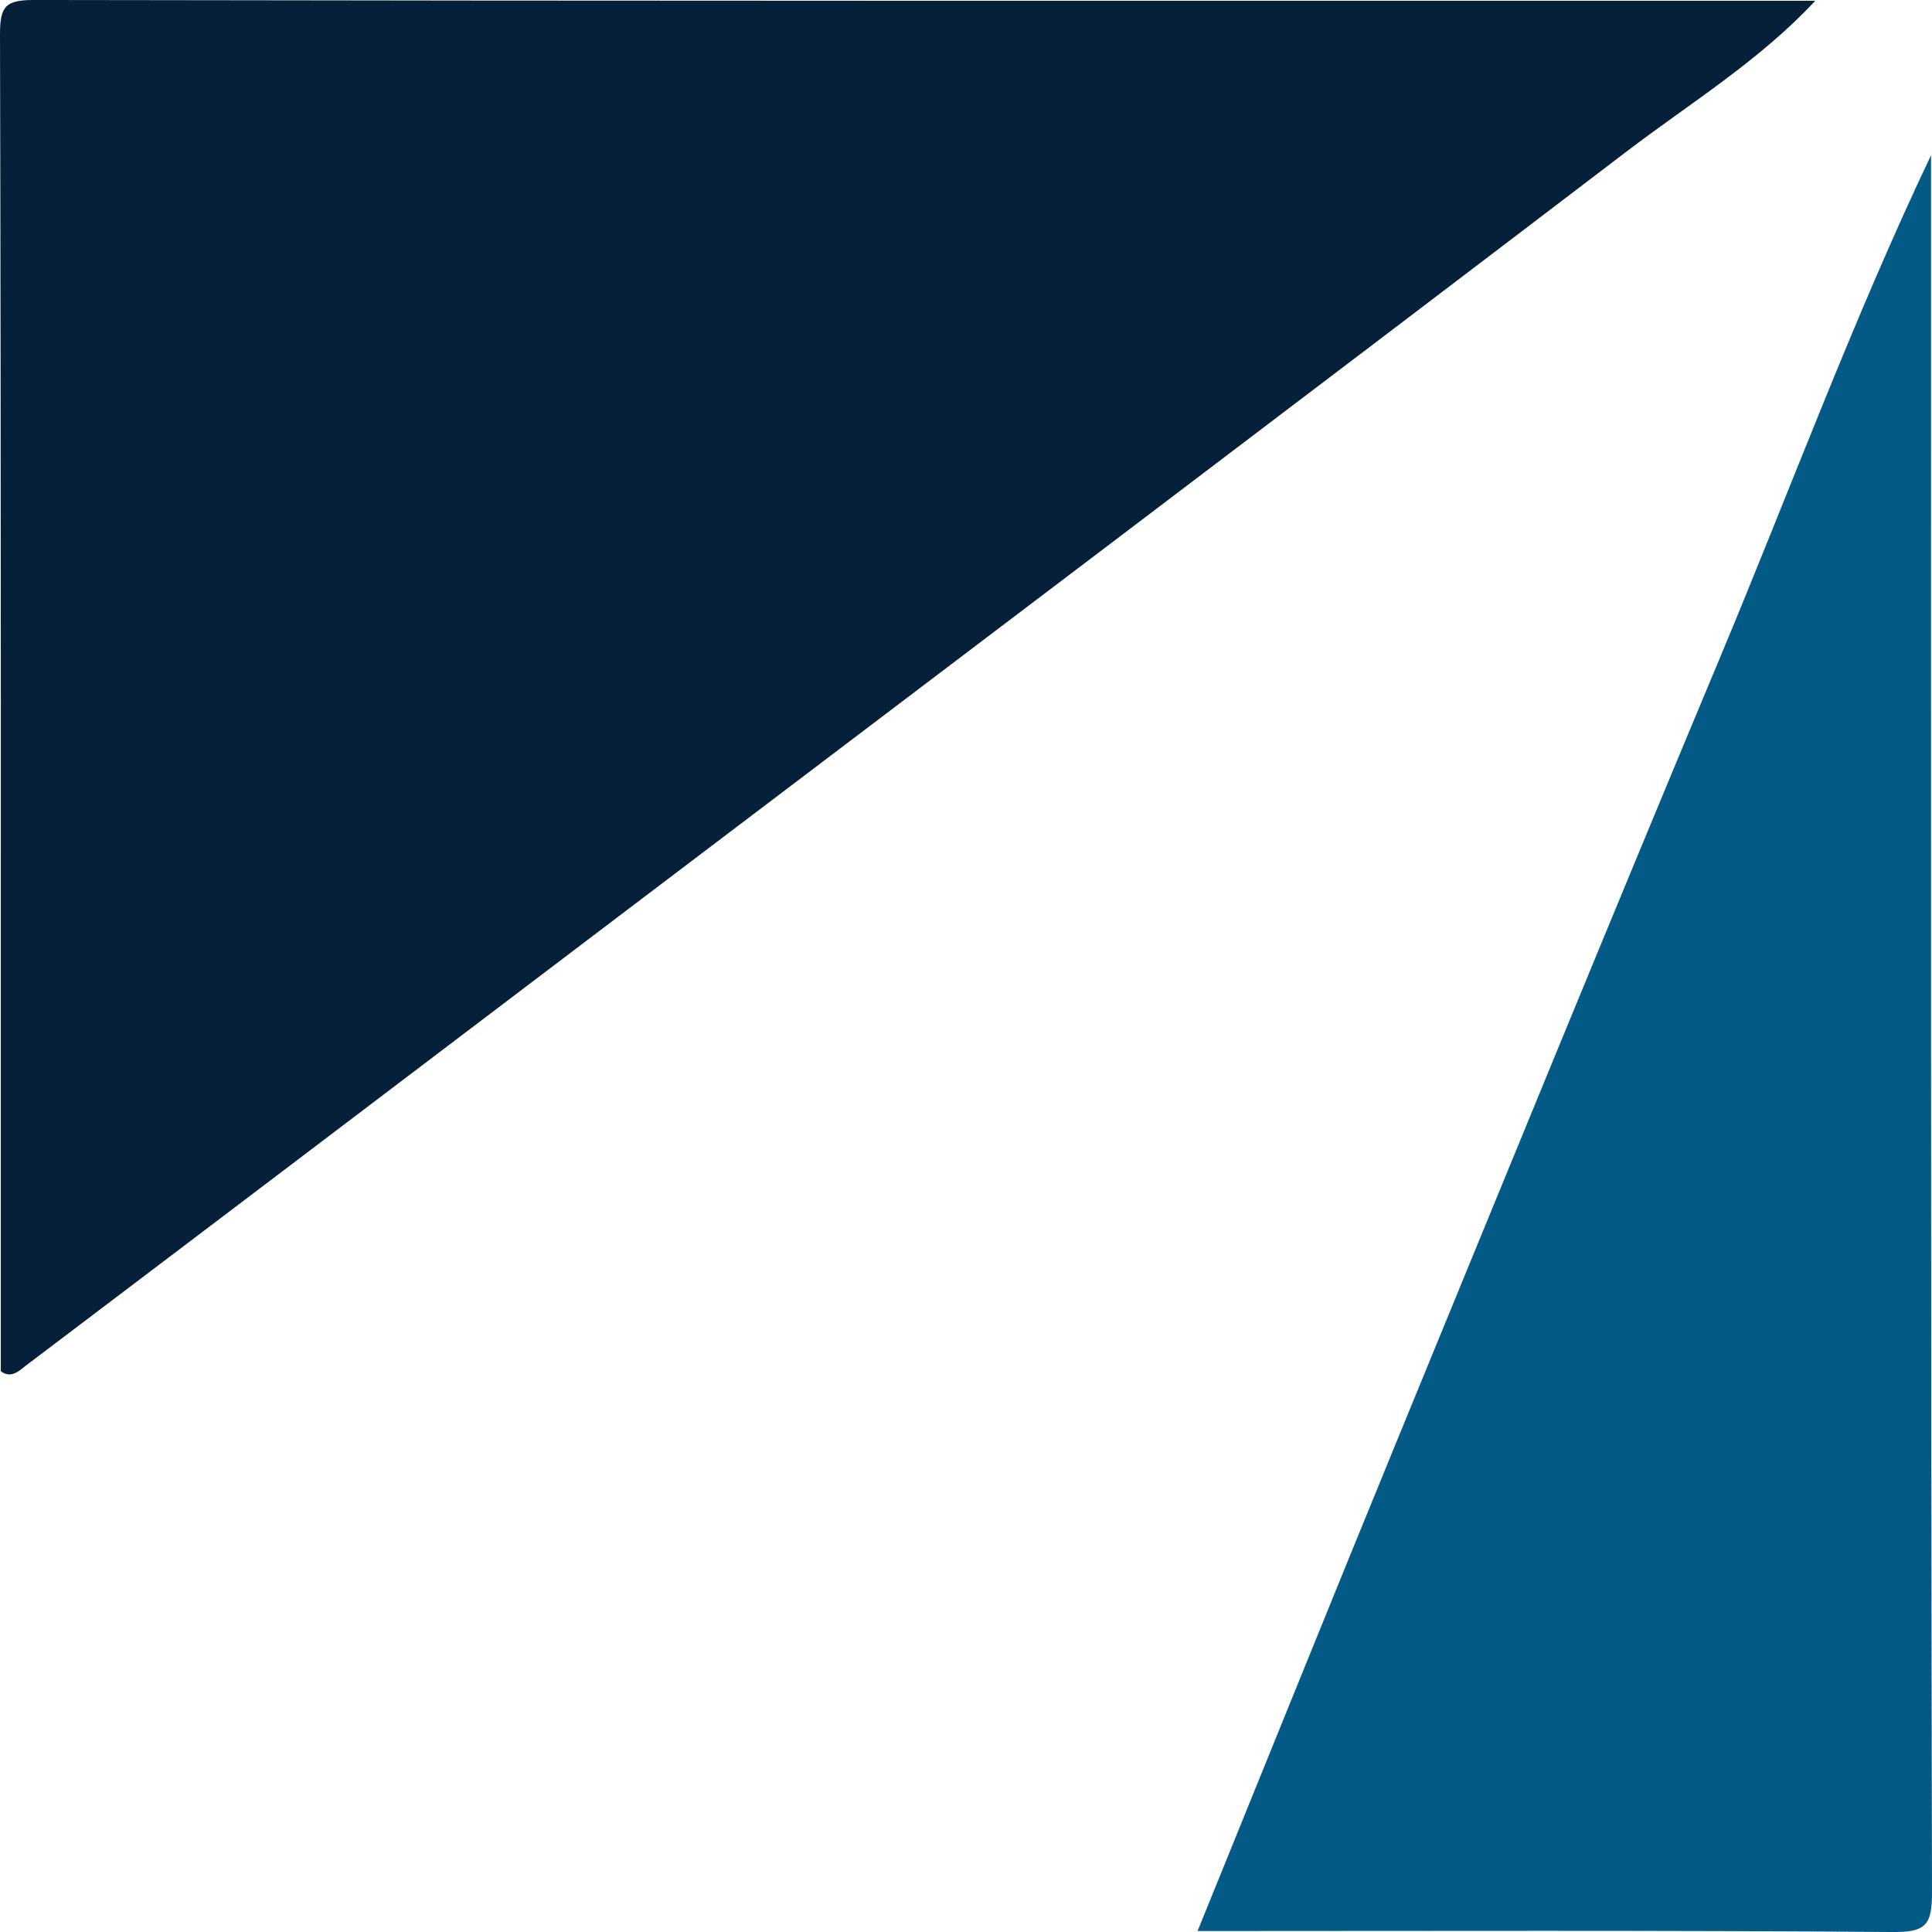 <?xml version="1.0" encoding="utf-8"?>
<!-- Generator: Adobe Illustrator 17.0.0, SVG Export Plug-In . SVG Version: 6.00 Build 0)  -->
<!DOCTYPE svg PUBLIC "-//W3C//DTD SVG 1.1//EN" "http://www.w3.org/Graphics/SVG/1.1/DTD/svg11.dtd">
<svg version="1.1" id="Layer_1" xmlns="http://www.w3.org/2000/svg" xmlns:xlink="http://www.w3.org/1999/xlink" x="0px" y="0px"
	 width="200px" height="200px" viewBox="0 0 200 200" enable-background="new 0 0 200 200" xml:space="preserve">
<rect x="-215" width="200" height="200"/>
<rect x="247.273" fill="#7BE6D8" width="200" height="200"/>
<g>
	<path fill="#062039" d="M187.914,0.081c-5.755,6.194-12.96,10.594-19.606,15.661c-34.72,26.469-69.55,52.794-104.339,79.172
		c-20.425,15.487-40.841,30.985-61.284,46.449c-0.705,0.534-1.515,1.388-2.602,0.59C0.083,95.828,0.119,49.702,0,3.578
		c-0.008-2.98,0.6-3.585,3.58-3.58C65.025,0.108,126.469,0.081,187.914,0.081z"/>
	<path fill="#035A87" d="M123.972,199.9c6.91-17.001,13.772-34.022,20.739-51c11.053-26.932,22.071-53.88,33.307-80.736
		c7.27-17.376,13.785-35.072,21.885-52.099c0,59.946-0.037,119.892,0.097,179.838c0.008,3.422-0.668,4.125-4.094,4.098
		C171.929,199.811,147.95,199.9,123.972,199.9z"/>
</g>
</svg>
